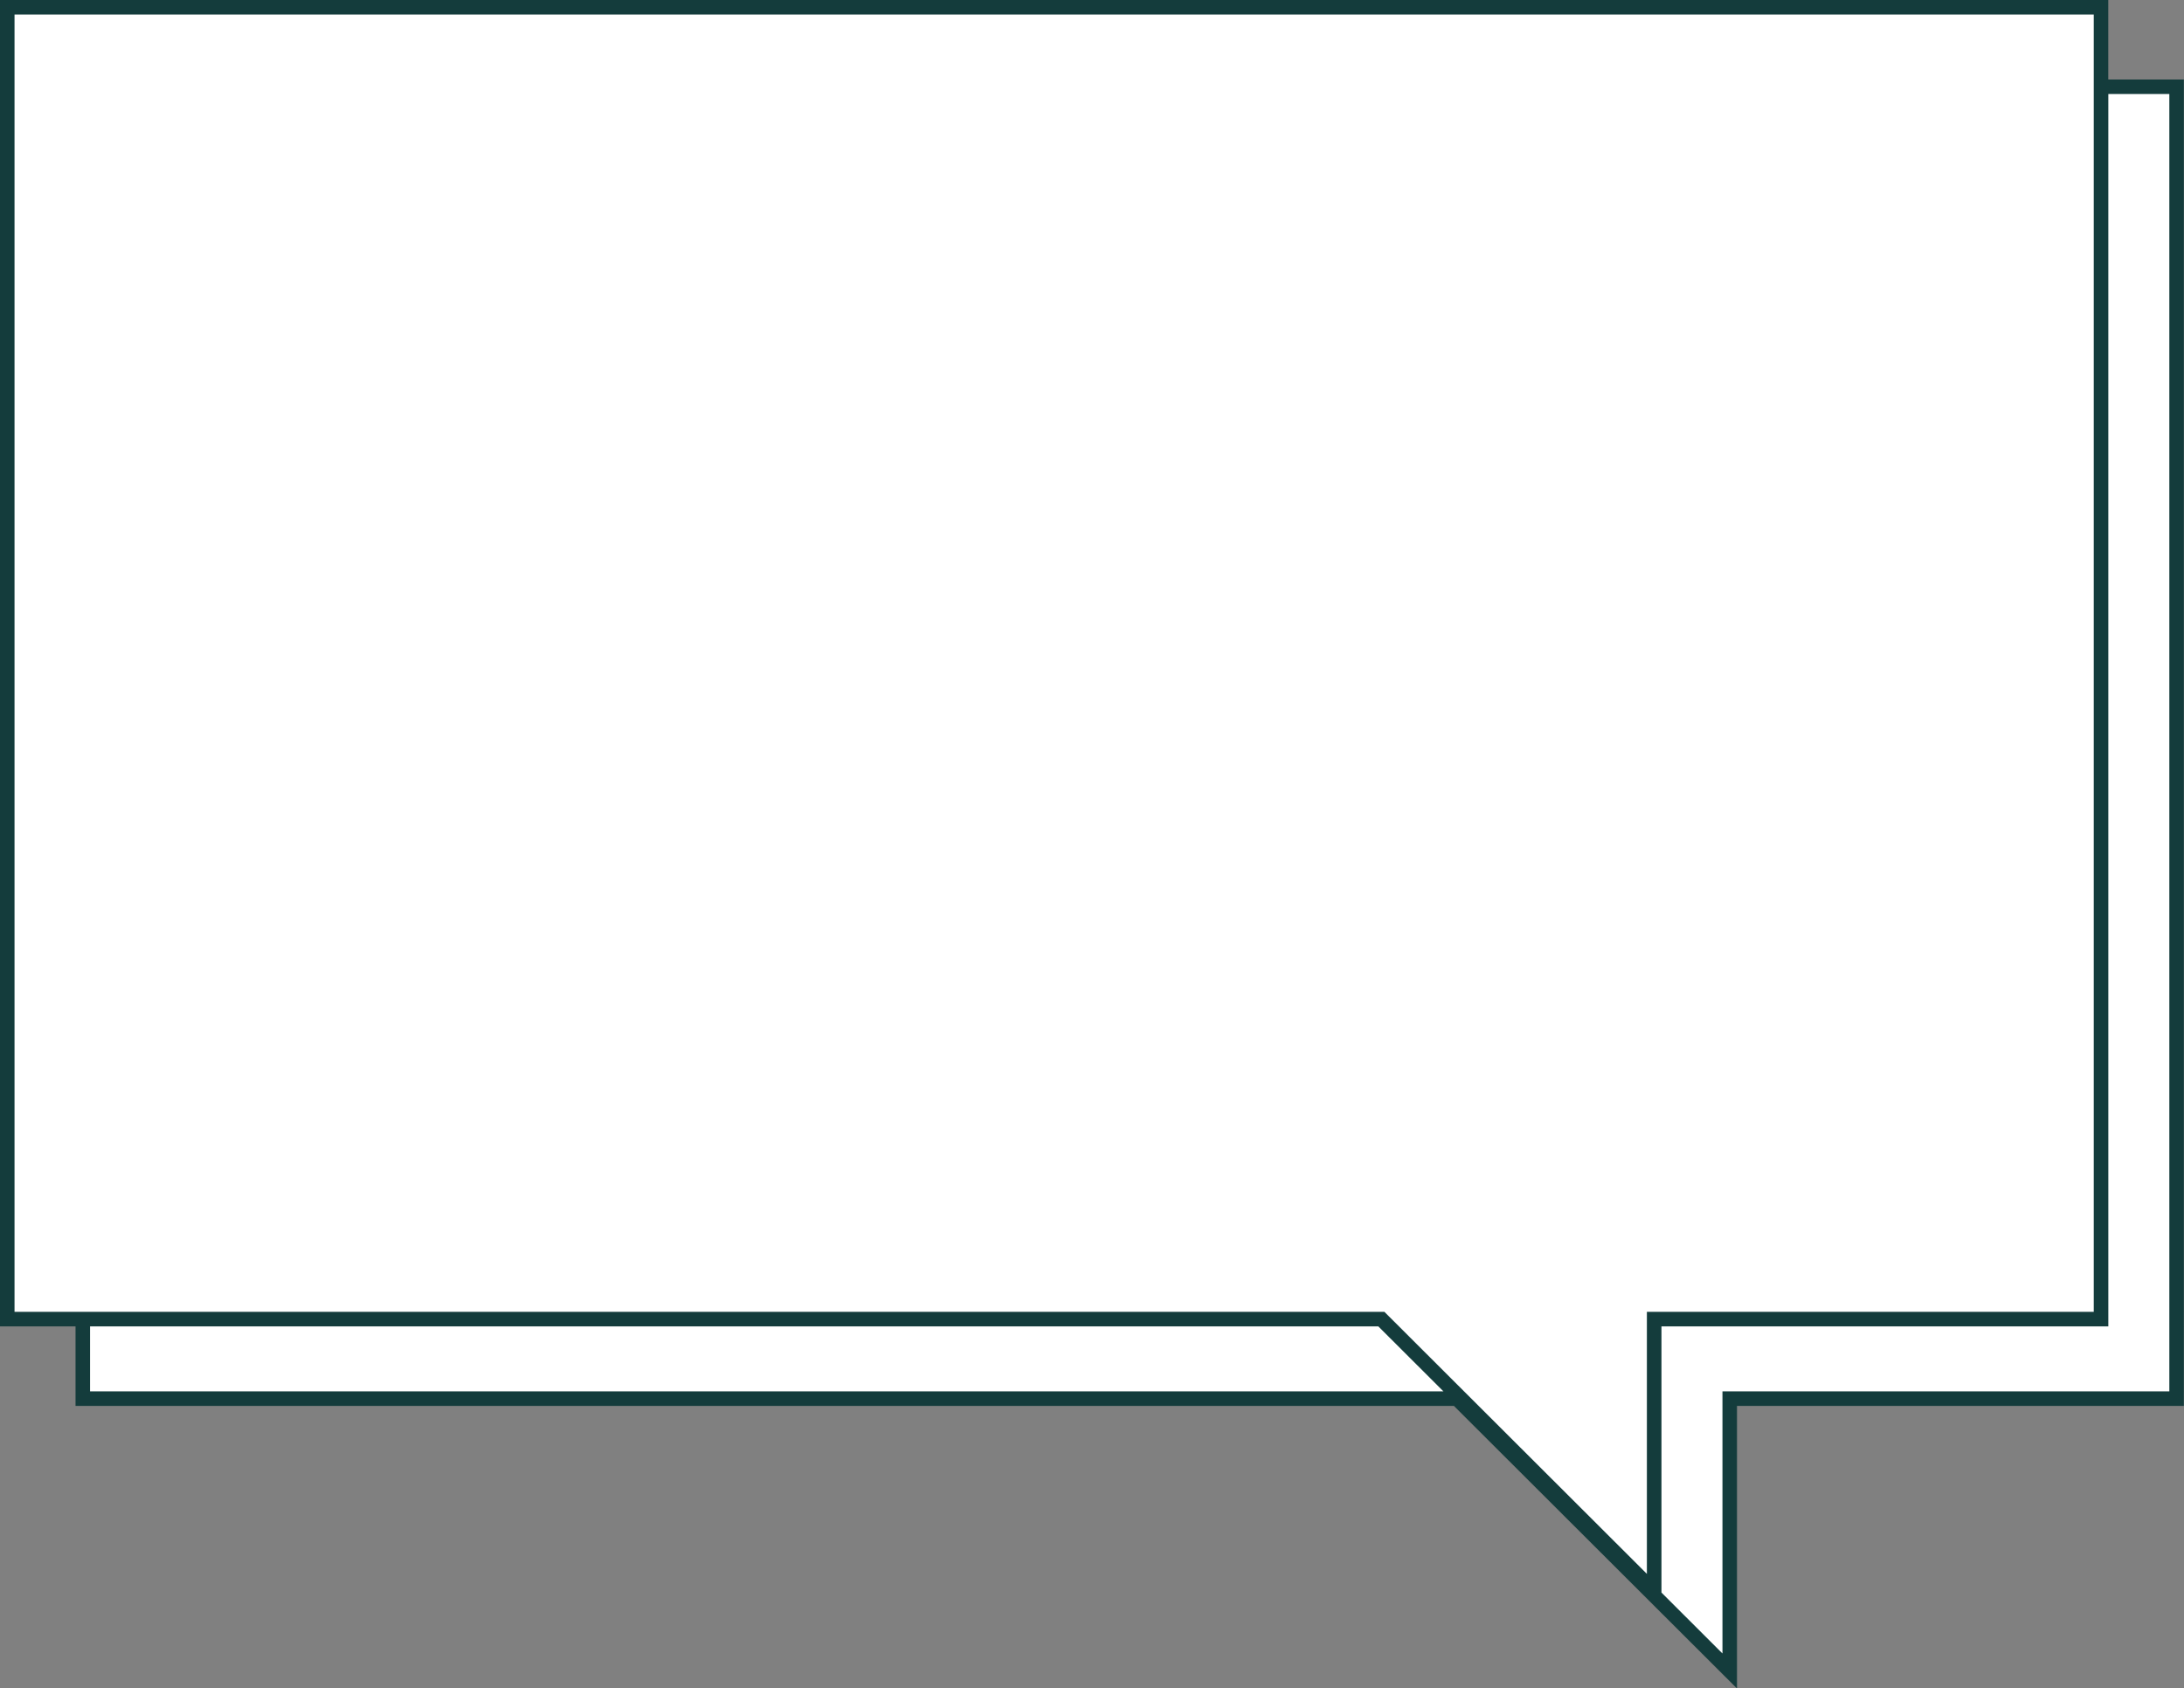 <?xml version="1.0" encoding="UTF-8" standalone="no"?><svg xmlns="http://www.w3.org/2000/svg" xmlns:xlink="http://www.w3.org/1999/xlink" fill="#143c3c" height="348.7" preserveAspectRatio="xMidYMid meet" version="1" viewBox="0.0 0.0 451.1 348.7" width="451.1" zoomAndPan="magnify"><rect x="0.0" y="0.0" width="451.1" height="348.7" fill="#808080" stroke="none"/><g id="change1_1"><path d="M449.57,17.92v270.93h-92.3v56.24l-56.35-56.24H17.1v-16.42H1.5V1.5h432.46v16.42H449.57z" fill="#ffffff"/></g><g id="change2_1"><path d="M435.46,16.42V0H0v273.93h15.6v16.42H300.3l58.47,58.36v-58.36h92.3V16.42H435.46z M18.6,287.35v-13.42h266.09l13.45,13.42 H18.6z M340.17,325.05l-54.23-54.13H3V3h429.46v267.93h-92.3V325.05z M448.07,287.35h-92.3v54.13l-12.6-12.58v-54.97h92.3V19.42 h12.6V287.35z"/></g></svg>